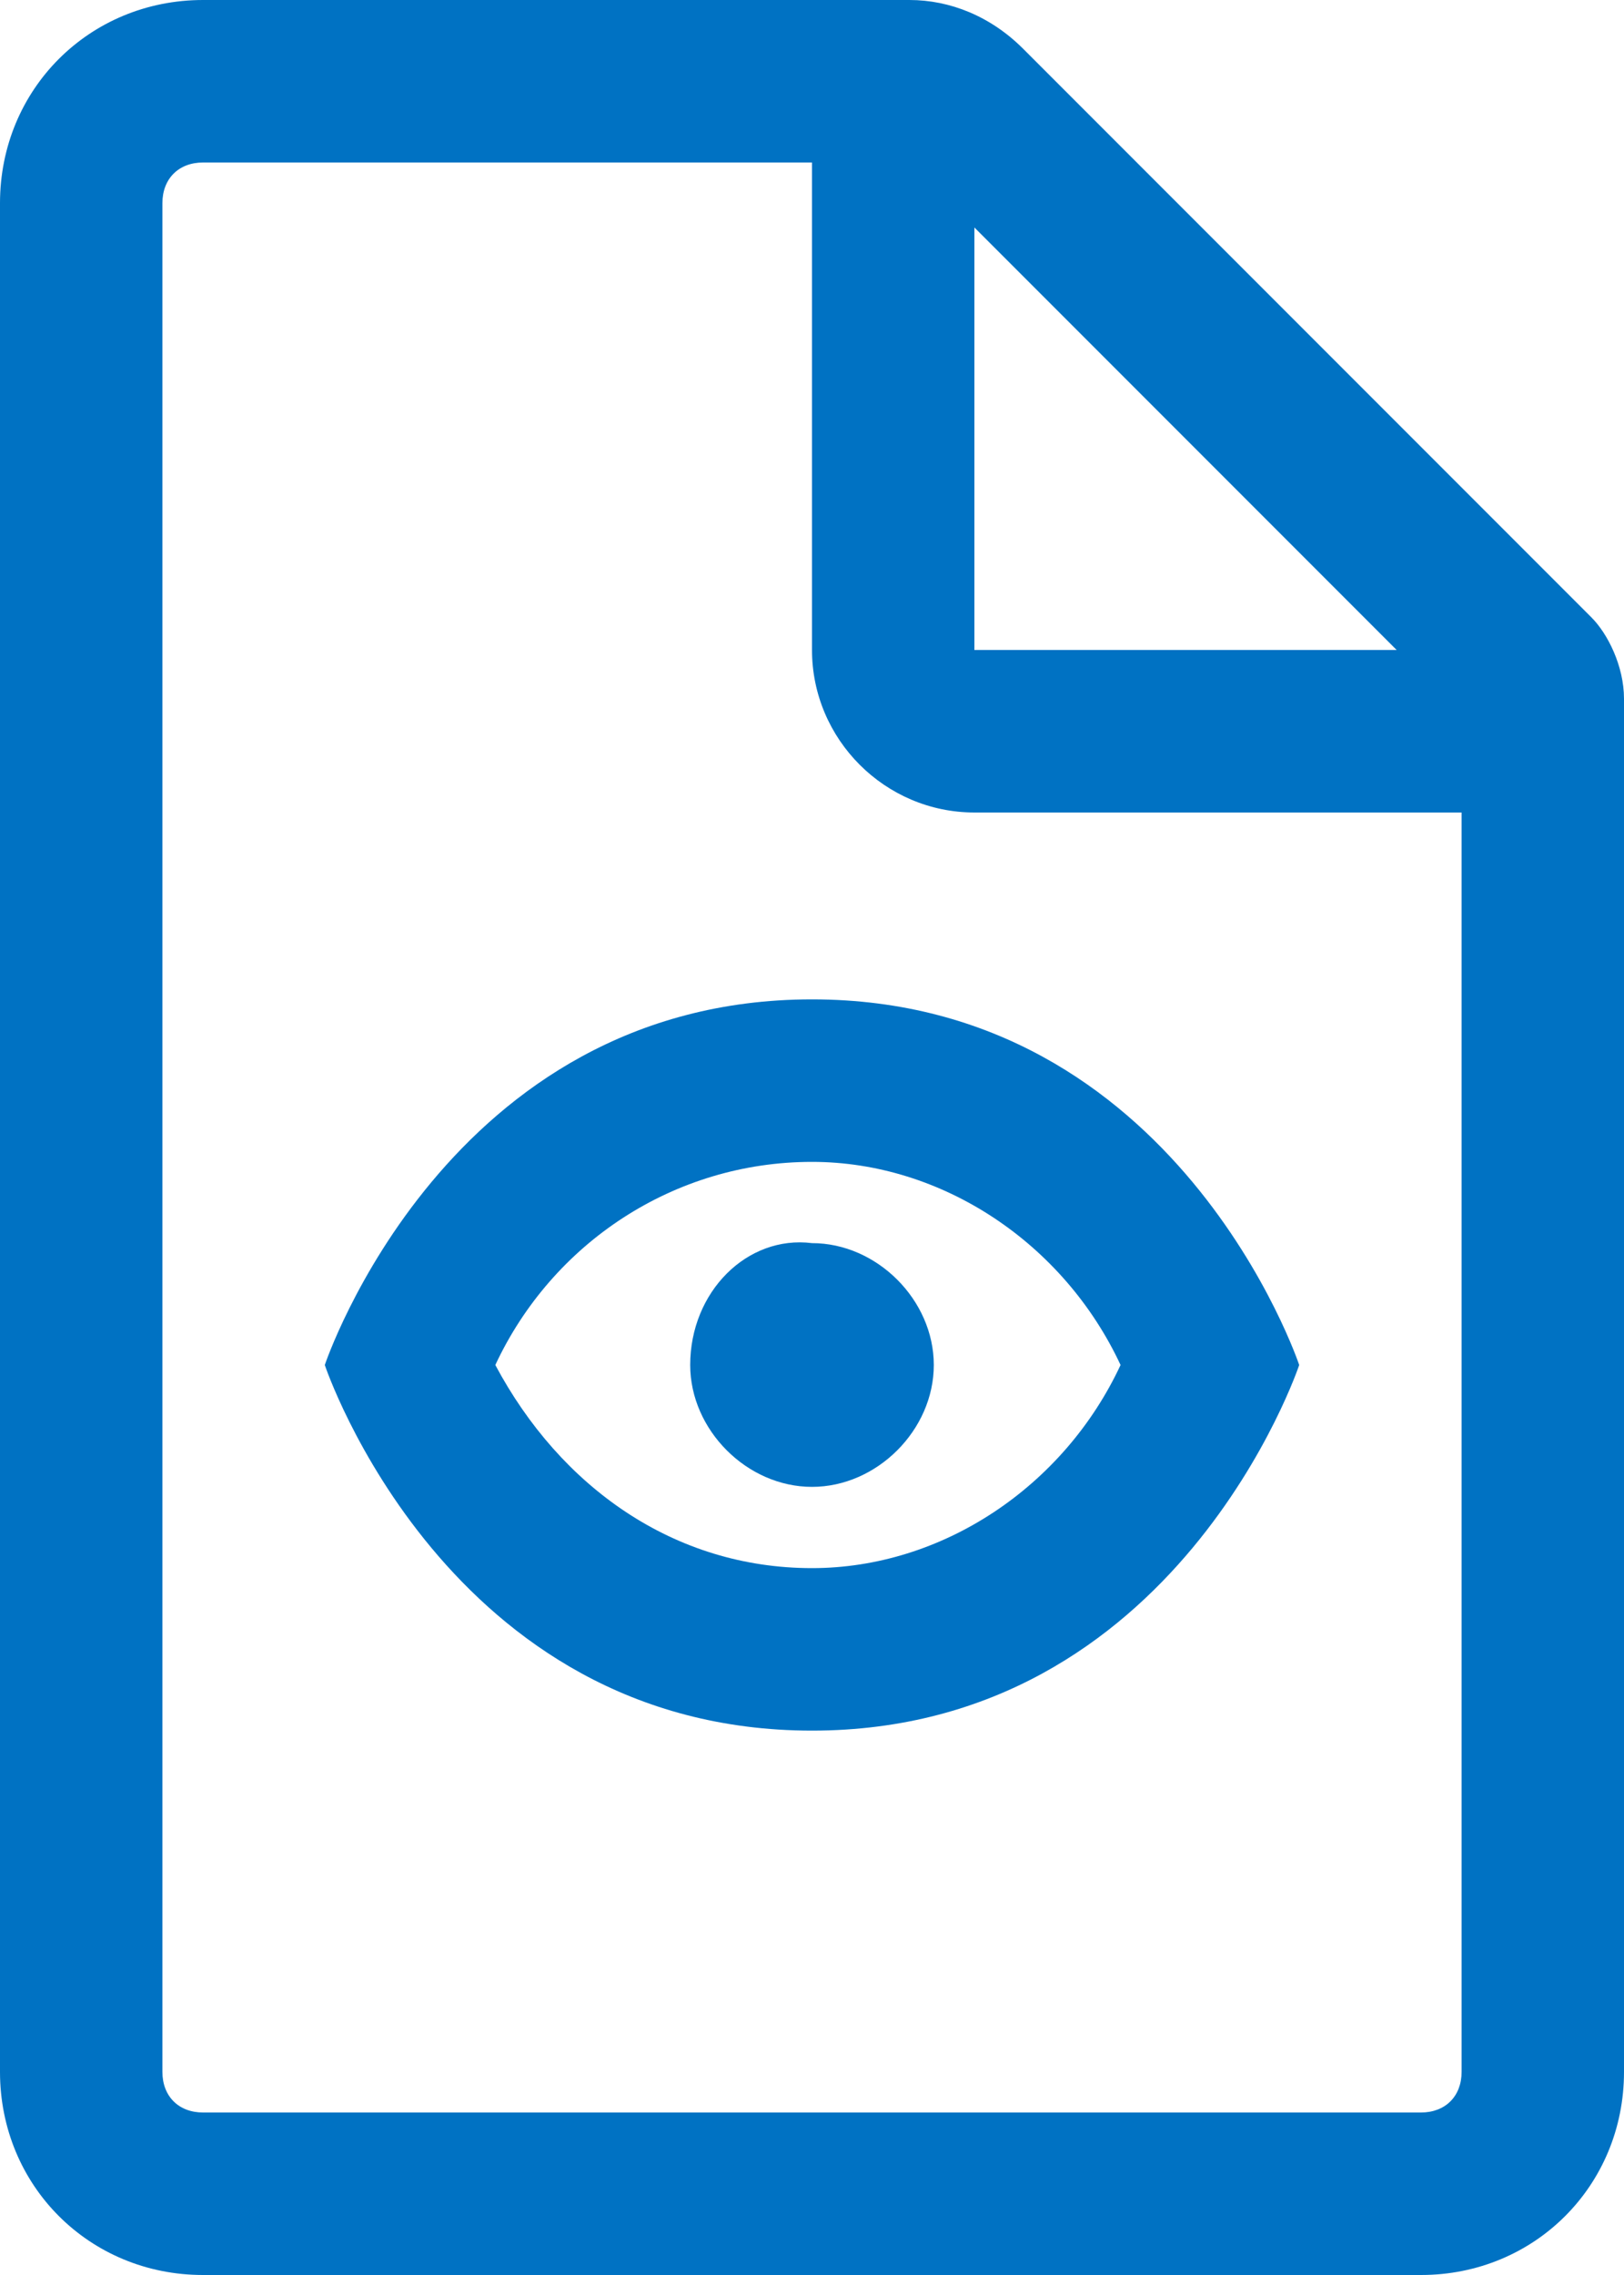 <?xml version="1.0" encoding="UTF-8" standalone="no"?>
<svg
   viewBox="0 0 20 28"
   version="1.1"
   id="svg140"
   sodipodi:docname="PxPeek.svg"
   width="20"
   height="28"
   inkscape:version="1.2 (dc2aeda, 2022-05-15)"
   xmlns:inkscape="http://www.inkscape.org/namespaces/inkscape"
   xmlns:sodipodi="http://sodipodi.sourceforge.net/DTD/sodipodi-0.dtd"
   xmlns="http://www.w3.org/2000/svg"
   xmlns:svg="http://www.w3.org/2000/svg">
  <defs
     id="defs144" />
  <sodipodi:namedview
     id="namedview142"
     pagecolor="#ffffff"
     bordercolor="#000000"
     borderopacity="0.25"
     inkscape:showpageshadow="2"
     inkscape:pageopacity="0.0"
     inkscape:pagecheckerboard="0"
     inkscape:deskcolor="#d1d1d1"
     showgrid="false"
     inkscape:zoom="24.34375"
     inkscape:cx="9.9820282"
     inkscape:cy="13.987163"
     inkscape:window-width="1390"
     inkscape:window-height="929"
     inkscape:window-x="2240"
     inkscape:window-y="36"
     inkscape:window-maximized="0"
     inkscape:current-layer="svg140" />
  <path
     d="m 8.5,16.8 c 0,0.8 0.7,1.5 1.5,1.5 0.8,0 1.5,-0.7 1.5,-1.5 0,-0.8 -0.7,-1.5 -1.5,-1.5 -0.8,-0.1 -1.5,0.6 -1.5,1.5 z m 11.1,-9.2 -7,-7 C 12.2,0.2 11.7,0 11.2,0 H 2.5 C 1.1,0 0,1.1 0,2.5 v 23 C 0,26.9 1.1,28 2.5,28 h 15 C 18.9,28 20,26.9 20,25.5 V 8.6 C 20,8.2 19.8,7.8 19.6,7.6 Z M 12,2.8 17.2,8 H 12 Z m 6,22.7 C 18,25.8 17.8,26 17.5,26 H 2.5 C 2.2,26 2,25.8 2,25.5 V 2.5 C 2,2.2 2.2,2 2.5,2 H 10 v 6 c 0,1.1 0.9,2 2,2 h 6 z M 4,16.8 c 0,0 1.5,4.5 6,4.5 4.5,0 6,-4.5 6,-4.5 0,0 -1.5,-4.5 -6,-4.5 -4.5,0 -6,4.5 -6,4.5 z m 9.8,0 c -0.7,1.5 -2.2,2.5 -3.8,2.5 -1.7,0 -3.1,-1 -3.9,-2.5 0.7,-1.5 2.2,-2.5 3.9,-2.5 1.6,0 3.1,1 3.8,2.5 z"
     fill="#0072c3"
     id="path138" />
</svg>
